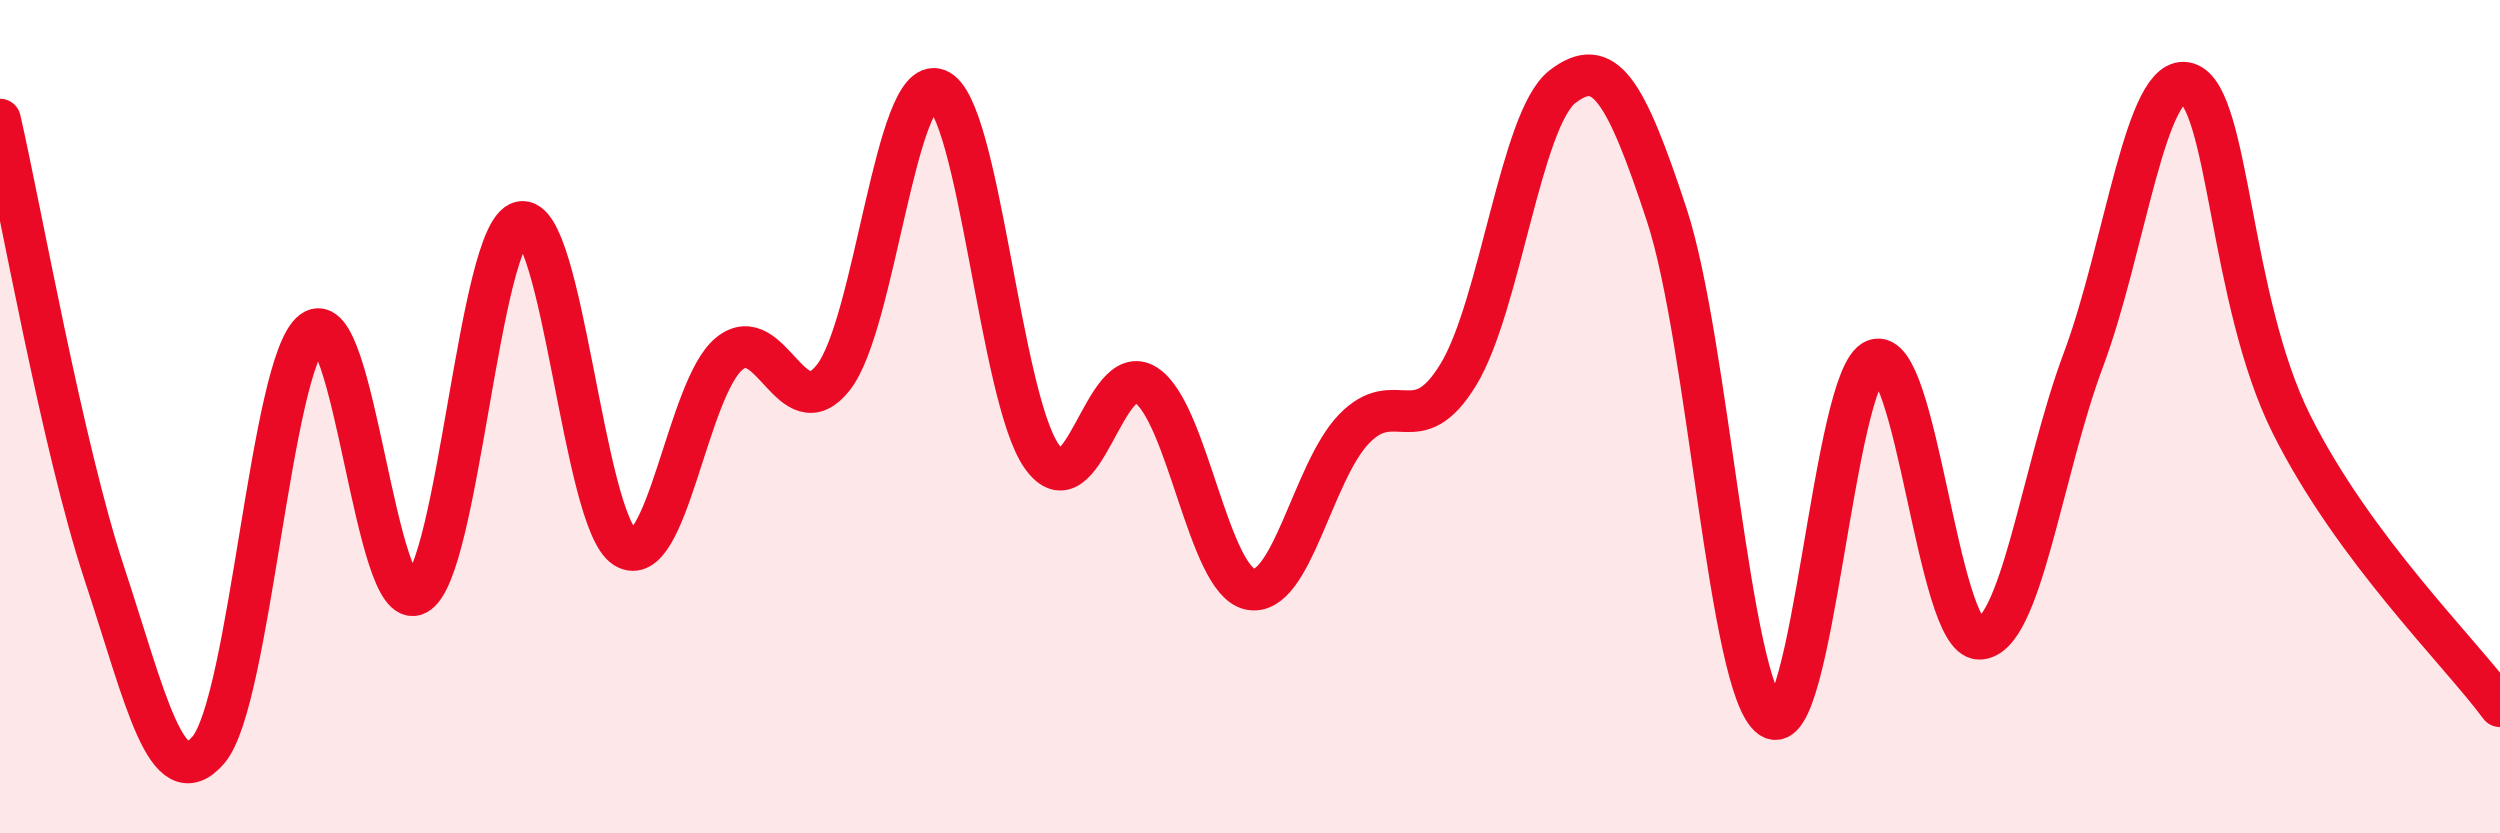 
    <svg width="60" height="20" viewBox="0 0 60 20" xmlns="http://www.w3.org/2000/svg">
      <path
        d="M 0,2.87 C 0.5,5.05 1.5,10.72 2.5,13.75 C 3.5,16.78 4,19.16 5,18 C 6,16.84 6.5,8.7 7.5,7.95 C 8.5,7.2 9,14.78 10,14.26 C 11,13.74 11.5,5.55 12.5,5.33 C 13.5,5.11 14,12.51 15,13.14 C 16,13.77 16.5,9.31 17.5,8.49 C 18.5,7.67 19,10.33 20,9.06 C 21,7.79 21.5,1.77 22.5,2.15 C 23.5,2.53 24,9.53 25,10.95 C 26,12.37 26.5,8.6 27.5,9.24 C 28.5,9.88 29,13.93 30,14.14 C 31,14.35 31.5,11.32 32.5,10.29 C 33.5,9.26 34,10.63 35,8.99 C 36,7.35 36.5,2.85 37.5,2.08 C 38.5,1.31 39,2.12 40,5.15 C 41,8.18 41.5,16.52 42.5,17.22 C 43.5,17.92 44,9.02 45,8.64 C 46,8.26 46.5,15.33 47.5,15.33 C 48.5,15.33 49,11.31 50,8.64 C 51,5.97 51.5,1.69 52.5,2 C 53.5,2.31 53.5,7.2 55,10.19 C 56.5,13.18 59,15.6 60,16.95L60 20L0 20Z"
        fill="#EB0A25"
        opacity="0.1"
        stroke-linecap="round"
        stroke-linejoin="round"
      />
      <path
        d="M 0,2.87 C 0.5,5.05 1.5,10.72 2.5,13.75 C 3.5,16.78 4,19.16 5,18 C 6,16.84 6.5,8.7 7.5,7.95 C 8.5,7.2 9,14.78 10,14.26 C 11,13.74 11.5,5.55 12.5,5.33 C 13.5,5.11 14,12.51 15,13.14 C 16,13.77 16.5,9.31 17.5,8.49 C 18.5,7.67 19,10.33 20,9.06 C 21,7.79 21.5,1.77 22.5,2.15 C 23.5,2.53 24,9.53 25,10.95 C 26,12.37 26.5,8.6 27.5,9.24 C 28.5,9.88 29,13.93 30,14.14 C 31,14.35 31.5,11.32 32.5,10.29 C 33.5,9.26 34,10.63 35,8.99 C 36,7.35 36.5,2.85 37.5,2.08 C 38.5,1.31 39,2.12 40,5.15 C 41,8.18 41.5,16.52 42.5,17.22 C 43.5,17.92 44,9.02 45,8.64 C 46,8.26 46.5,15.33 47.5,15.33 C 48.5,15.33 49,11.31 50,8.64 C 51,5.97 51.5,1.69 52.5,2 C 53.5,2.31 53.5,7.2 55,10.19 C 56.5,13.18 59,15.6 60,16.95"
        stroke="#EB0A25"
        stroke-width="1"
        fill="none"
        stroke-linecap="round"
        stroke-linejoin="round"
      />
    </svg>
  